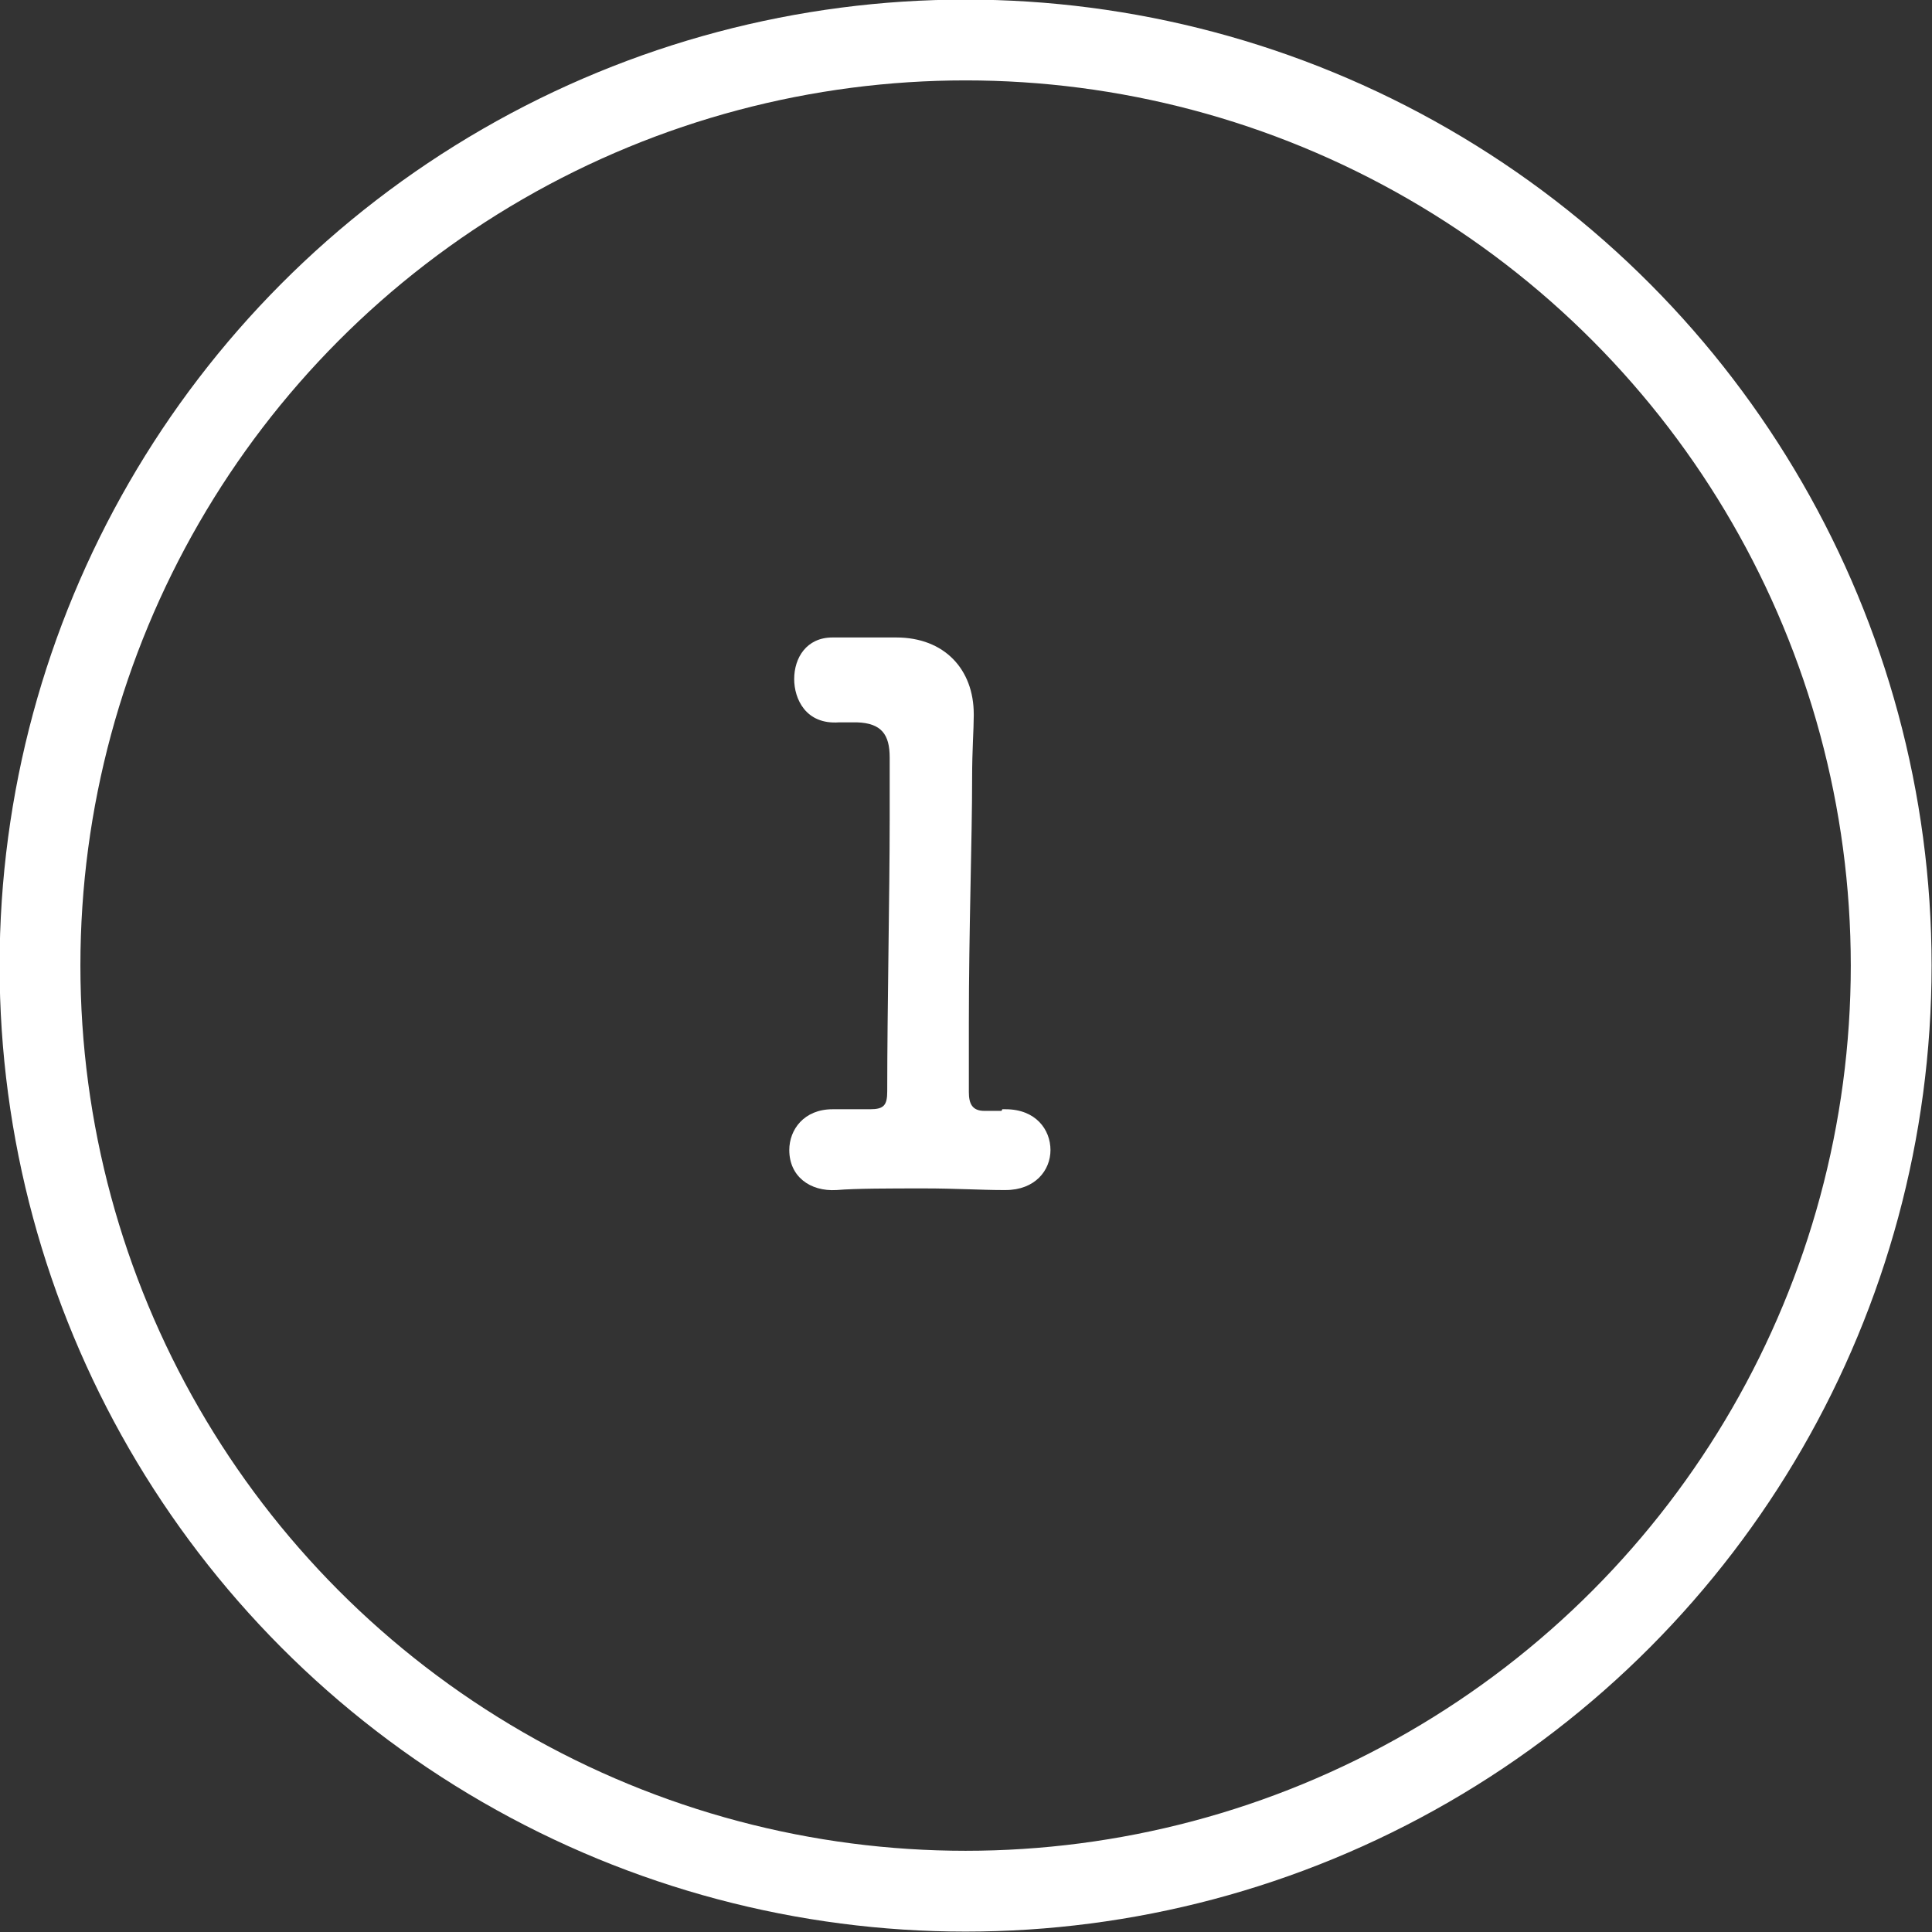 <?xml version="1.0" encoding="UTF-8"?><svg id="_レイヤー_2" xmlns="http://www.w3.org/2000/svg" viewBox="0 0 23.67 23.67"><rect x="0" y="0" width="23.67" height="23.67" fill="#333333" stroke="none"/><defs><style>.cls-1{fill:#fff;}.cls-2{fill:none;stroke:#fff;stroke-miterlimit:10;stroke-width:.99px;}</style></defs><g id="_デザイン"><g><path class="cls-1" d="M12.28,13.59h.04c.37,0,.55,.25,.55,.5s-.19,.49-.55,.49h-.04c-.24,0-.59-.02-.95-.02-.42,0-.85,0-1.08,.02-.33,.02-.58-.17-.58-.49,0-.25,.18-.5,.53-.5h.05c.1,0,.28,0,.41,0,.17,0,.21-.05,.21-.22,0-1.01,.03-2.43,.03-3.32,0-.38,0-.66,0-.77,0-.28-.1-.42-.4-.43h-.22c-.41,.03-.55-.29-.55-.53,0-.26,.15-.51,.47-.51h.04c.11,0,.23,0,.35,0,.12,0,.23,0,.31,0h.08c.59,0,.95,.39,.95,.94v.02c0,.16-.02,.42-.02,.76,0,.75-.04,1.85-.04,3,0,.28,0,.57,0,.85,0,.14,.04,.23,.19,.23h.21Z"/><circle class="cls-2" cx="11.83" cy="11.83" r="11.34"/></g></g></svg>